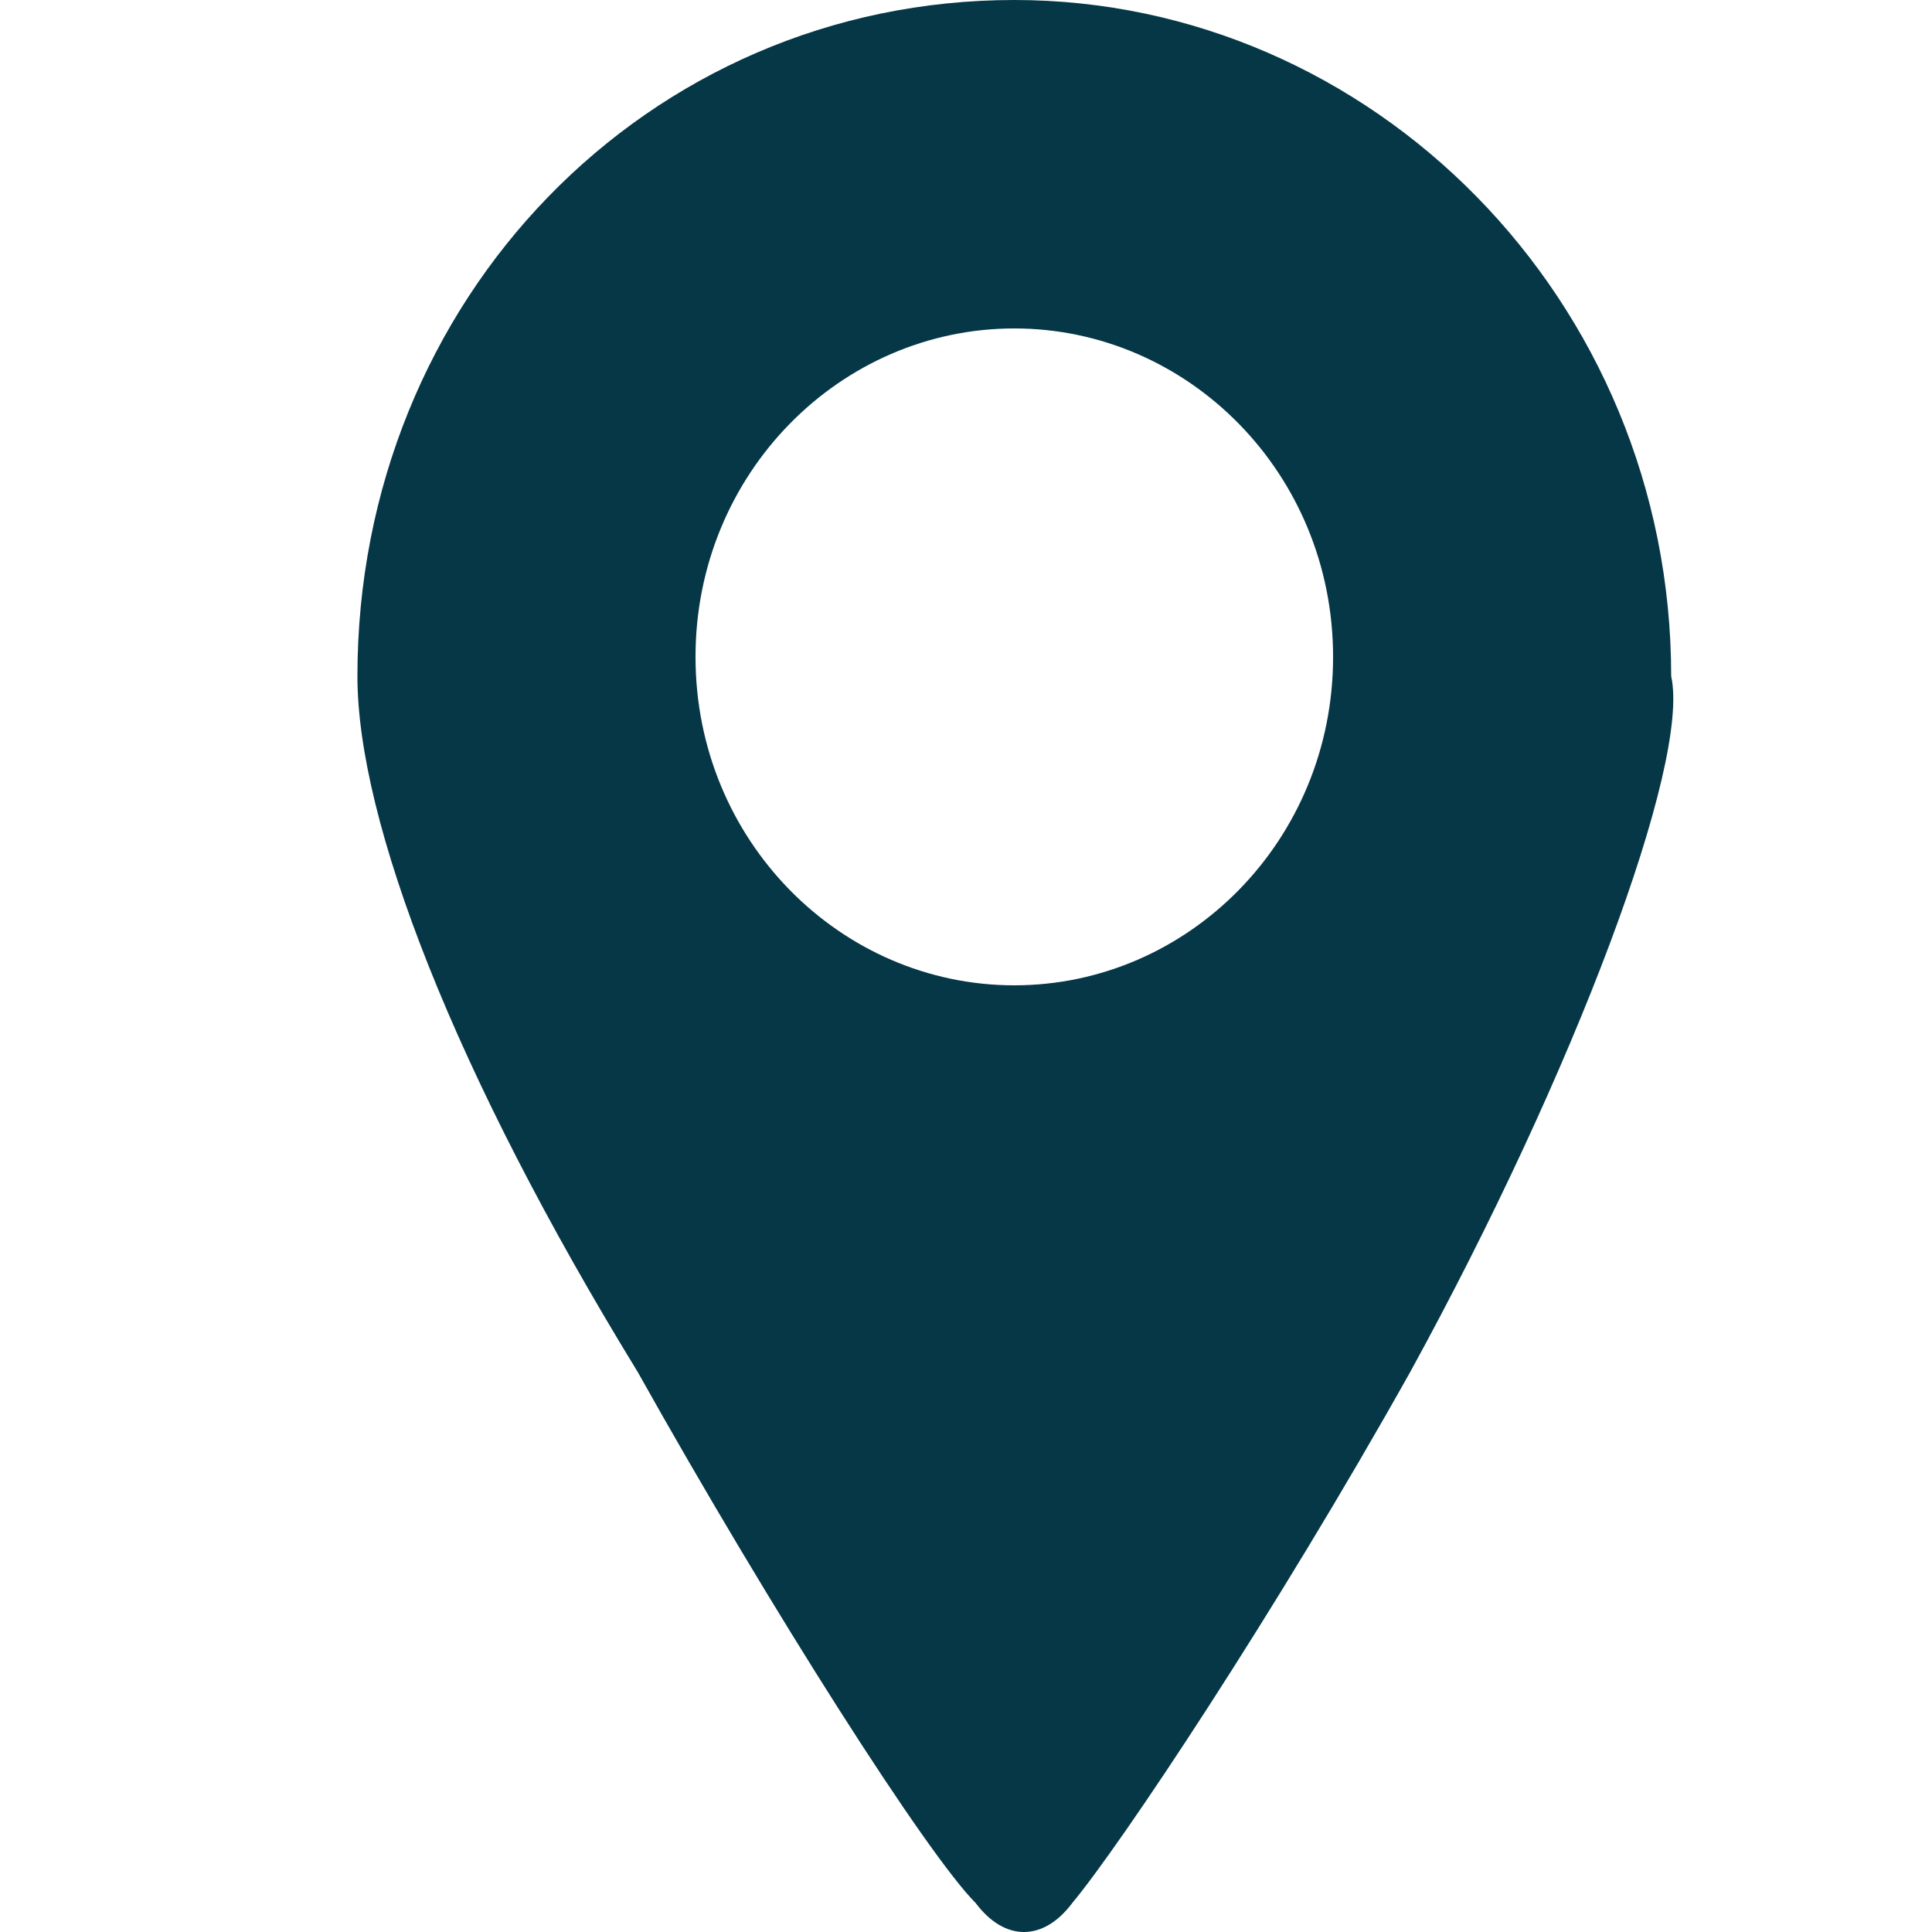 <?xml version="1.0" encoding="utf-8"?>
<!-- Generator: Adobe Illustrator 26.0.2, SVG Export Plug-In . SVG Version: 6.00 Build 0)  -->
<svg version="1.1" xmlns="http://www.w3.org/2000/svg" xmlns:xlink="http://www.w3.org/1999/xlink" x="0px" y="0px"
	 viewBox="0 0 20 20" style="enable-background:new 0 0 20 20;" xml:space="preserve">
<style type="text/css">
	.st0{fill:#053747;}
</style>
<g id="Layer_1">
	<g>
		<defs>
			<rect id="SVGID_1_" x="3.7" width="13.6" height="20"/>
		</defs>
		<clipPath id="SVGID_00000090262999867018502660000002065567196607193009_">
			<use xlink:href="#SVGID_1_"  style="overflow:visible;"/>
		</clipPath>
	</g>
</g>
<g id="Isolation_Mode">
	<path class="st0" d="M17.3,7c0.2,0.9-1,4.1-2.7,7.2c-1.4,2.5-3,4.9-3.5,5.5c-0.3,0.4-0.7,0.4-1,0c-0.5-0.5-2.1-3-3.5-5.5
		C4.7,11.1,3.7,8.5,3.7,7c0-3.9,3-7,6.8-7C14.2,0,17.3,3.1,17.3,7 M10.5,10.2c1.8,0,3.3-1.5,3.3-3.4s-1.5-3.4-3.3-3.4
		S7.2,4.9,7.2,6.8S8.7,10.2,10.5,10.2"/>
</g>
</svg>
